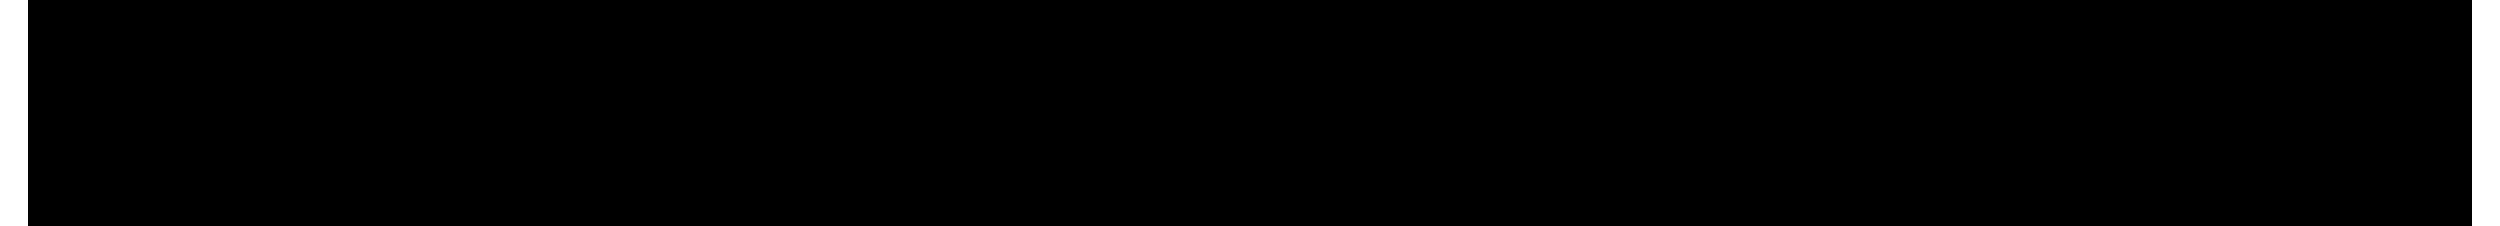 <?xml version="1.0" encoding="UTF-8"?>
<!DOCTYPE svg PUBLIC '-//W3C//DTD SVG 1.0//EN'
          'http://www.w3.org/TR/2001/REC-SVG-20010904/DTD/svg10.dtd'>
<svg height="18" stroke="#000" stroke-linecap="square" stroke-miterlimit="10" viewBox="0 0 198.76 18.4" width="199" xmlns="http://www.w3.org/2000/svg" xmlns:xlink="http://www.w3.org/1999/xlink"
><defs
  ><clipPath id="a"
    ><path d="M0 0V18.4H198.76V0Z"
    /></clipPath
    ><clipPath clip-path="url(#a)" id="b"
    ><path d="M-110.32 535.88h612v-792h-612Zm0 0"
    /></clipPath
  ></defs
  ><g
  ><g stroke="none"
    ><path clip-path="url(#b)" d="M10.28 7.04l-.36-.72c-.48-.6-.84-.84-1.32-.96l-.84-.24H5.48c-.12 0-.24.12-.36.12L5 5.48v6c0 .12 0 .24.12.36H7.04c.6 0 1.08 0 1.44-.12l.84-.36c.6-.6.84-.96.96-1.32l.24-.96c0-1.2 0-1.68-.24-2.04ZM8.96 9.44l-.24.6-.48.48-.84.24H6.32V6.2h.72l.72.12.72.36.48.6.12.84c0 .72 0 1.08-.12 1.32Zm0 0"
      /><path clip-path="url(#b)" d="M12.92 5.36l-.12-.12h-.12l-.24-.12h-.36l-.24.12h-.12l-.12.12v6.36c0 0 0 0 0 0l.12.12h1.2V5.36Zm0 0"
      /><path clip-path="url(#b)" d="M19.76 5.72V5.36l-.12-.12-.24-.12h-.48l-.24.12h-.12v.12l-1.68 5.16L15.2 5.48c-.12-.12-.12-.12-.12-.24h-.24l-.24-.12h-.48l-.24.12-.12.12V5.6l2.04 6c0 0 0 .12.12.12l.12.12H17.6l.12-.12 2.04-6Zm0 0"
      /><path clip-path="url(#b)" d="M21.92 5.36l-.12-.12h-.12l-.24-.12h-.36l-.24.12h-.12l-.12.12v6.36c0 0 0 0 0 0l.12.12h1.2V5.36Zm0 0"
      /><path clip-path="url(#b)" d="M28.64 7.04l-.36-.72c-.48-.6-.84-.84-1.32-.96l-.84-.24h-2.4c0 0-.12.12-.24.12l-.12.24v6c0 .12 0 .24.12.36H25.4c.6 0 1.08 0 1.44-.12l.84-.36c.6-.6.84-.96.96-1.32l.24-.96c0-1.2-.12-1.68-.24-2.04Zm-1.32 2.4l-.24.6-.48.48-.84.24H24.68V6.2h.72l.72.12.72.36.48.6.12.84c0 .72 0 1.08-.12 1.32Zm0 0"
      /><path clip-path="url(#b)" d="M33.92 11.12V11l-.12-.12v-.12H31.28V8.84h2.04c.12 0 .12 0 .12 0h.12V8l-.12-.12V7.76H31.28V6.2h2.4c.12 0 .12 0 .12 0h.12V5.36l-.12-.12V5.12H30.32c0 0-.12.12-.24.12l-.12.24v6c0 .12 0 .24.12.36h3.6c.12 0 .12 0 .12 0h.12v-.72Zm0 0"
      /><path clip-path="url(#b)" d="M40.64 5.36l-.12-.12H40.4l-.24-.12H39.8l-.12.12h-.24V8.6c0 .24 0 .48 0 .72v.72l-.12-.24-.12-.36-.48-.96-1.44-2.64c0-.12-.12-.24-.12-.36l-.12-.12-.24-.12-.36-.12H35.6l-.24.12-.24.24v6.24c0 0 0 0 0 0l.12.12h1.08V8c0-.24 0-.48 0-.72V6.44l.12.48.36.6L38.6 11c.12.24.12.36.24.48l.36.36h1.2l.12-.12.12-.24V5.36Zm0 0"
      /><path clip-path="url(#b)" d="M47.36 7.04L47 6.32c-.6-.6-.84-.84-1.32-.96l-.84-.24h-2.4c-.12 0-.12.12-.24.12l-.12.24v6c0 .12 0 .24.12.36h1.92c.6 0 1.08 0 1.44-.12l.84-.36c.6-.6.84-.96.96-1.32l.24-.96c0-1.2-.12-1.68-.24-2.04Zm-1.32 2.4l-.24.6-.48.48-.84.24H43.4V6.2h.72l.72.12.72.36.48.6.12.84c0 .72 0 1.08-.12 1.32Zm0 0"
      /><path clip-path="url(#b)" d="M52.52 9.2l-.24-.36-.36-.48-.48-.24-.6-.24-.48-.24-.6-.6V6.68l.12-.24.24-.24.36-.12.6.12.48.12.48.24h.24V5.6l-.24-.24-.72-.24L50.84 5l-.72.12-.84.24-.48.48-.36.84v.84l.36.6.36.36.48.36.96.48.36.24.24.36v.36l-.12.36-.36.24h-.96l-.6-.12-.36-.24-.24-.24-.24.24v.72l.12.24.12.12.36.12.48.24h1.44c.6-.12.84-.36 1.08-.48l.36-.36.36-.84V9.32Zm0 0"
      /><path clip-path="url(#b)" d="M55.16 10.76l-.24-.24-.36-.12H54.2l-.24.12-.12.12-.12.24v.96l-.6 1.44v.12h.84l.12-.12.72-.96.24-.48.12-.36v-.72Zm0 0"
      /><path clip-path="url(#b)" d="M64.16 7.04l-.36-.72c-.6-.6-.96-.84-1.32-.96l-.96-.24H59.24c-.12 0-.24.12-.24.12l-.12.24v6c0 .12 0 .24.12.36h1.8c.6 0 1.08 0 1.56-.12l.84-.36c.6-.6.72-.96.96-1.32l.24-.96c0-1.2-.12-1.68-.24-2.04Zm-1.32 2.4l-.24.6-.6.48-.72.24H60.2V6.2h.6l.84.12.72.36.36.6.24.84c0 .72-.12 1.08-.12 1.32Zm0 0"
      /><path clip-path="url(#b)" d="M66.8 5.36l-.12-.12h-.12l-.36-.12h-.36l-.24.12h-.12v6.48c0 0 0 0 0 0l.12.12h1.08l.12-.12V5.36Zm0 0"
      /><path clip-path="url(#b)" d="M72.08 9.2l-.24-.36-.36-.48-.6-.24-.96-.48-.6-.6V6.68l.12-.24.24-.24.36-.12.96.24.36.12.24.12h.12l.12-.24v-.6l-.12-.12V5.48l-.12-.12-.72-.24L70.4 5l-.84.12-.72.24-.6.48-.24.84v.84l.24.6.96.72.96.48.36.24.24.36v.36l-.24.36-.24.24H69.2l-.48-.12-.36-.24-.24-.24-.12.12h-.12v1.08l.24.12.36.12.48.24H70.4c.6-.12.84-.36 1.08-.48l.36-.36.36-.84-.12-.96Zm0 0"
      /><path clip-path="url(#b)" d="M77.6 5.48V5.36l-.24-.24H72.68c-.12 0-.12 0-.12.12h-.12v.84l.12.12h1.8v5.52c0 0 0 0 0 0l.12.12h1.08l.12-.12V6.2h1.8l.12-.12v-.6Zm0 0"
      /><path clip-path="url(#b)" d="M83.24 11.48l-.12-.12-.6-1.44c0-.24-.12-.36-.24-.48l-.12-.24-.48-.48.24-.24.48-.36.36-.36.12-.6V6.44l-.36-.6-.48-.36-.6-.24h-.48l-.36-.12H78.68c-.12 0-.24.12-.24.12l-.12.24v6.24c0 0 0 0 0 0l.12.12h1.08l.12-.12V8.96H80l.36.12.24.12.24.24.24.48.72 1.68v.12l.12.12h1.32V11.6ZM81.32 7.52l-.12.24-.24.12-.48.12h-.84V6.2h.84l.24.12.48.12.24.48V7.4Zm0 0"
      /><path clip-path="url(#b)" d="M85.64 5.36l-.12-.12H85.4l-.36-.12h-.36l-.24.12h-.12v6.48c0 0 0 0 0 0l.12.12h1.08l.12-.12V5.36Zm0 0"
      /><path clip-path="url(#b)" d="M91.88 9.2l-.12-.36-.48-.36-.48-.24.12-.12.36-.24.24-.36.12-.48-.12-.72-.36-.6-.6-.36c-.6-.12-.96-.24-1.32-.24h-1.8c-.12 0-.24.12-.24.12l-.12.24v6c0 .12 0 .24.12.36h2.04c.24 0 .6 0 .72 0l.48-.12.6-.24.48-.24.24-.48.24-.6-.12-.72ZM90.2 7.4l-.36.36-.48.12H88.4V6.08h.72l.36.12.48.12.24.24.12.36v.36Zm.24 2.88l-.12.24-.36.24H88.4V8.84h.84l.48.12.36.12.36.24.12.36v.48Zm0 0"
      /><path clip-path="url(#b)" d="M98.36 5.36l-.12-.12h-.12l-.36-.12H97.4l-.24.12h-.12v4.2c0 .24 0 .48-.12.6l-.12.36-.36.36-.6.12h-.6l-.48-.24-.36-.36-.12-.6V5.36c0 0 0 0-.12-.12h-.12l-.36-.12h-.36l-.24.12h-.12v4.2c0 .48 0 .84.12 1.08l.36.6.72.6c.6.24.96.24 1.44.24h.84c.72-.24.96-.36 1.2-.6l.36-.48c.24-.72.36-1.08.36-1.44V5.36Zm0 0"
      /><path clip-path="url(#b)" d="M104.24 5.48l-.12-.12V5.24L104 5.12H99.2c0 0 0 0 0 .12h-.12v.84l.12.12H101v5.52c0 0 0 0 0 0l.12.12h1.08l.12-.12V6.2h1.8l.12-.12v-.6Zm0 0"
      /><path clip-path="url(#b)" d="M106.4 5.36V5.24h-.24l-.24-.12h-.36l-.24.12h-.12l-.12.12v6.36c0 0 0 0 .12 0v.12h1.2V5.36Zm0 0"
      /><path clip-path="url(#b)" d="M113.72 6.92l-.36-.72c-.48-.6-.84-.84-1.2-.96L111.32 5c-1.08 0-1.56.12-1.92.24l-.72.48c-.6.6-.84.96-.96 1.44l-.24.84c0 1.2.12 1.68.24 2.16l.36.72c.48.6.84.84 1.2.96l.84.12c1.08 0 1.56 0 1.92-.24l.72-.36c.6-.6.72-.96.96-1.44l.12-.96c0-1.08 0-1.56-.12-2.04ZM112.4 9.44l-.24.6-.36.6-.72.24h-.96l-.72-.36-.24-.72c-.12-.6-.24-.96-.24-1.32l.12-.6.12-.84.48-.6.72-.36.96.12.6.36.36.72.12.84c0 .72 0 1.08 0 1.32Zm0 0"
      /><path clip-path="url(#b)" d="M120.44 5.36V5.24h-.12l-.36-.12h-.24l-.24.12h-.12l-.12.12V8.6c0 .24 0 .48 0 .72l.12.48v.24l-.12-.24-.24-.36-1.8-3.6c-.12-.12-.24-.24-.24-.36l-.12-.12-.48-.24h-.96l-.24.12-.24.24v6.24c0 0 0 0 .12 0v.12h1.08V8c0-.24 0-.48 0-.72V6.44l.24.48.24.6L118.4 11c.12.24.12.36.24.48l.36.36h1.32l.12-.12V5.36Zm0 0"
      /><path clip-path="url(#b)" d="M125.72 9.2l-.12-.36-.48-.48-.48-.24-.6-.24-.48-.24-.6-.6V6.68l.48-.48.36-.12.96.24.36.12.24.12h.12V5.48L125 5.24 124.04 5l-.72.12-.84.24-.48.48-.36.84.12.84.24.6.36.36.48.36.6.24.48.24.36.24.12.36v.36l-.12.36-.36.24h-.96l-.6-.12-.36-.24-.24-.24-.24.24v.72l.12.24.12.12.36.12.48.24h1.44c.6-.12.84-.36 1.08-.48l.48-.36.24-.84V9.32Zm0 0"
      /><path clip-path="url(#b)" d="M132.68 5.48V5.36l-.12-.12h-.24l-.36-.12h-.6l-.24.12h-.24v.12l-2.16 6c0 .12 0 .24 0 .24v.12l.12.12h1.08l.12-.12.36-1.44h2.64l.36 1.44h.12v.12h1.32v-.36l-2.16-6Zm0 3.72h-1.92l.96-2.76.96 2.76Zm0 0"
      /><path clip-path="url(#b)" d="M141.2 5.36h-.12V5.24h-.12l-.24-.12h-.36l-.24.12H140V8.6c0 .24 0 .48 0 .72v.72l-.12-.24-.24-.36-1.8-3.6c-.12-.12-.12-.24-.24-.36l-.12-.12-.48-.24h-.84l-.24.12-.24.24v6.24c0 0 0 0 0 0v.12h1.08l.12-.12V8c0-.24 0-.48 0-.72V6.44l.12.48.24.6 1.8 3.48c.12.24.24.36.24.48l.36.36h1.32l.12-.12.12-.24V5.36Zm0 0"
      /><path clip-path="url(#b)" d="M147.92 7.04l-.36-.72c-.6-.6-.96-.84-1.32-.96l-.96-.24H143c-.12 0-.24.12-.24.12l-.12.24v6c0 .12 0 .24.12.36h1.8c.6 0 1.08 0 1.56-.12l.72-.36c.6-.6.84-.96 1.08-1.32l.24-.96c0-1.2-.12-1.68-.24-2.04Zm-1.32 2.4l-.24.6-.6.48-.84.24h-.96V6.2h.6l.72.12.72.36.48.6.24.84c0 .72-.12 1.08-.12 1.32Zm0 0"
      /><path clip-path="url(#b)" d="M156.44 11.48v-.12l-.72-1.44c0-.24-.12-.36-.12-.48l-.12-.24-.24-.24-.36-.24.36-.24.48-.36.24-.36.12-.6V6.44l-.24-.6-.48-.36-.72-.24h-.48l-.36-.12H152c-.12 0-.24.12-.36.12l-.12.24v6.24c0 0 0 0 .12 0v.12h1.2V8.96h.48l.24.12.36.12.24.24.24.48.6 1.68.12.12v.12h1.32V11.6Zm-1.8-3.96l-.12.24-.36.12-.48.12h-.84V6.2h.84l.24.12.48.12.24.48V7.4Zm0 0"
      /><path clip-path="url(#b)" d="M161.36 11.12v-.24l-.12-.12h-2.52V8.84h2.16c0 0 0 0 0 0H161V7.88l-.12-.12h-2.16V6.2h2.52c0 0 0 0 0 0h.12V5.24l-.12-.12h-3.36c-.12 0-.24.12-.36.12l-.12.24v6c0 .12.12.24.12.36h3.72c0 0 0 0 0 0h.12v-.72Zm0 0"
      /><path clip-path="url(#b)" d="M166.4 9.2l-.12-.36-.48-.48-.48-.24-.6-.24-.48-.24-.6-.6V6.68l.48-.48.36-.12.96.24.36.12.24.12h.12V5.48l-.48-.24-.96-.24-.72.12-.84.24-.48.48-.36.84.12.84.24.6.36.36.48.36.6.24.48.24.36.24.12.36v.36l-.12.36-.36.24h-.96l-.6-.12-.36-.24-.24-.24-.24.24v.72l.12.24.12.12.36.12.48.24h1.44c.6-.12.84-.36 1.08-.48l.48-.36.24-.84V9.32Zm0 0"
      /><path clip-path="url(#b)" d="M171.44 11.12v-.24l-.12-.12H168.8V8.84h2.16c0 0 0 0 0 0h.12V7.88l-.12-.12H168.8V6.2h2.52c0 0 0 0 0 0h.12V5.24l-.12-.12h-3.36c-.12 0-.24.12-.36.12l-.12.24v6c0 .12.12.24.12.36h3.72c0 0 0 0 0 0h.12v-.72Zm0 0"
      /><path clip-path="url(#b)" d="M177.56 11.48v-.12l-.6-1.44c-.12-.24-.24-.36-.24-.48l-.12-.24-.24-.24-.36-.24.36-.24.48-.36.24-.36.12-.6V6.44l-.24-.6-.48-.36-.72-.24h-.48l-.36-.12h-1.8c-.12 0-.24.12-.36.12l-.12.24v6.24c0 0 0 0 .12 0v.12h1.2V8.96h.48l.24.12.36.12.24.24.24.48.6 1.68.12.12v.12h1.32V11.6Zm-1.8-3.96l-.12.24-.72.24h-.96V6.2h.96l.24.12.36.12.24.48V7.4Zm0 0"
      /><path clip-path="url(#b)" d="M183.92 5.72V5.48l.12-.12-.12-.12-.36-.12h-.36l-.24.12h-.24v.12l-1.68 5.16-1.68-5.04c0-.12 0-.12-.12-.24h-.12l-.36-.12h-.48l-.24.12-.12.12.12.24 1.92 6c.12 0 .12.12.12.12l.12.12h1.56l.12-.12 2.04-6Zm0 0"
      /><path clip-path="url(#b)" d="M188.72 11.12v-.24l-.12-.12h-2.52V8.84h2.16c0 0 0 0 0 0h.12V7.88l-.12-.12h-2.16V6.2h2.52c0 0 0 0 0 0h.12V5.24l-.12-.12h-3.36c-.12 0-.24.12-.36.12l-.12.24v6c0 .12.12.24.12.36h3.72c0 0 0 0 0 0h.12v-.72Zm0 0"
      /><path clip-path="url(#b)" d="M193.64 9.2l-.12-.36-.48-.48-.48-.24-.6-.24-.48-.24-.6-.6V6.68l.48-.48.36-.12.96.24.36.12.24.12h.12V5.48l-.48-.24-.96-.24-.72.12-.84.24-.48.48-.36.84.12.84.24.6.36.36.48.36.6.24.48.24.36.24.12.36v.36l-.12.36-.36.24h-.96l-.6-.12-.36-.24-.24-.24-.24.24v.72l.12.24.12.12.36.12.48.24h1.44c.6-.12.84-.36 1.08-.48l.48-.36.24-.84V9.32Zm0 0"
    /></g
  ></g
></svg
>
